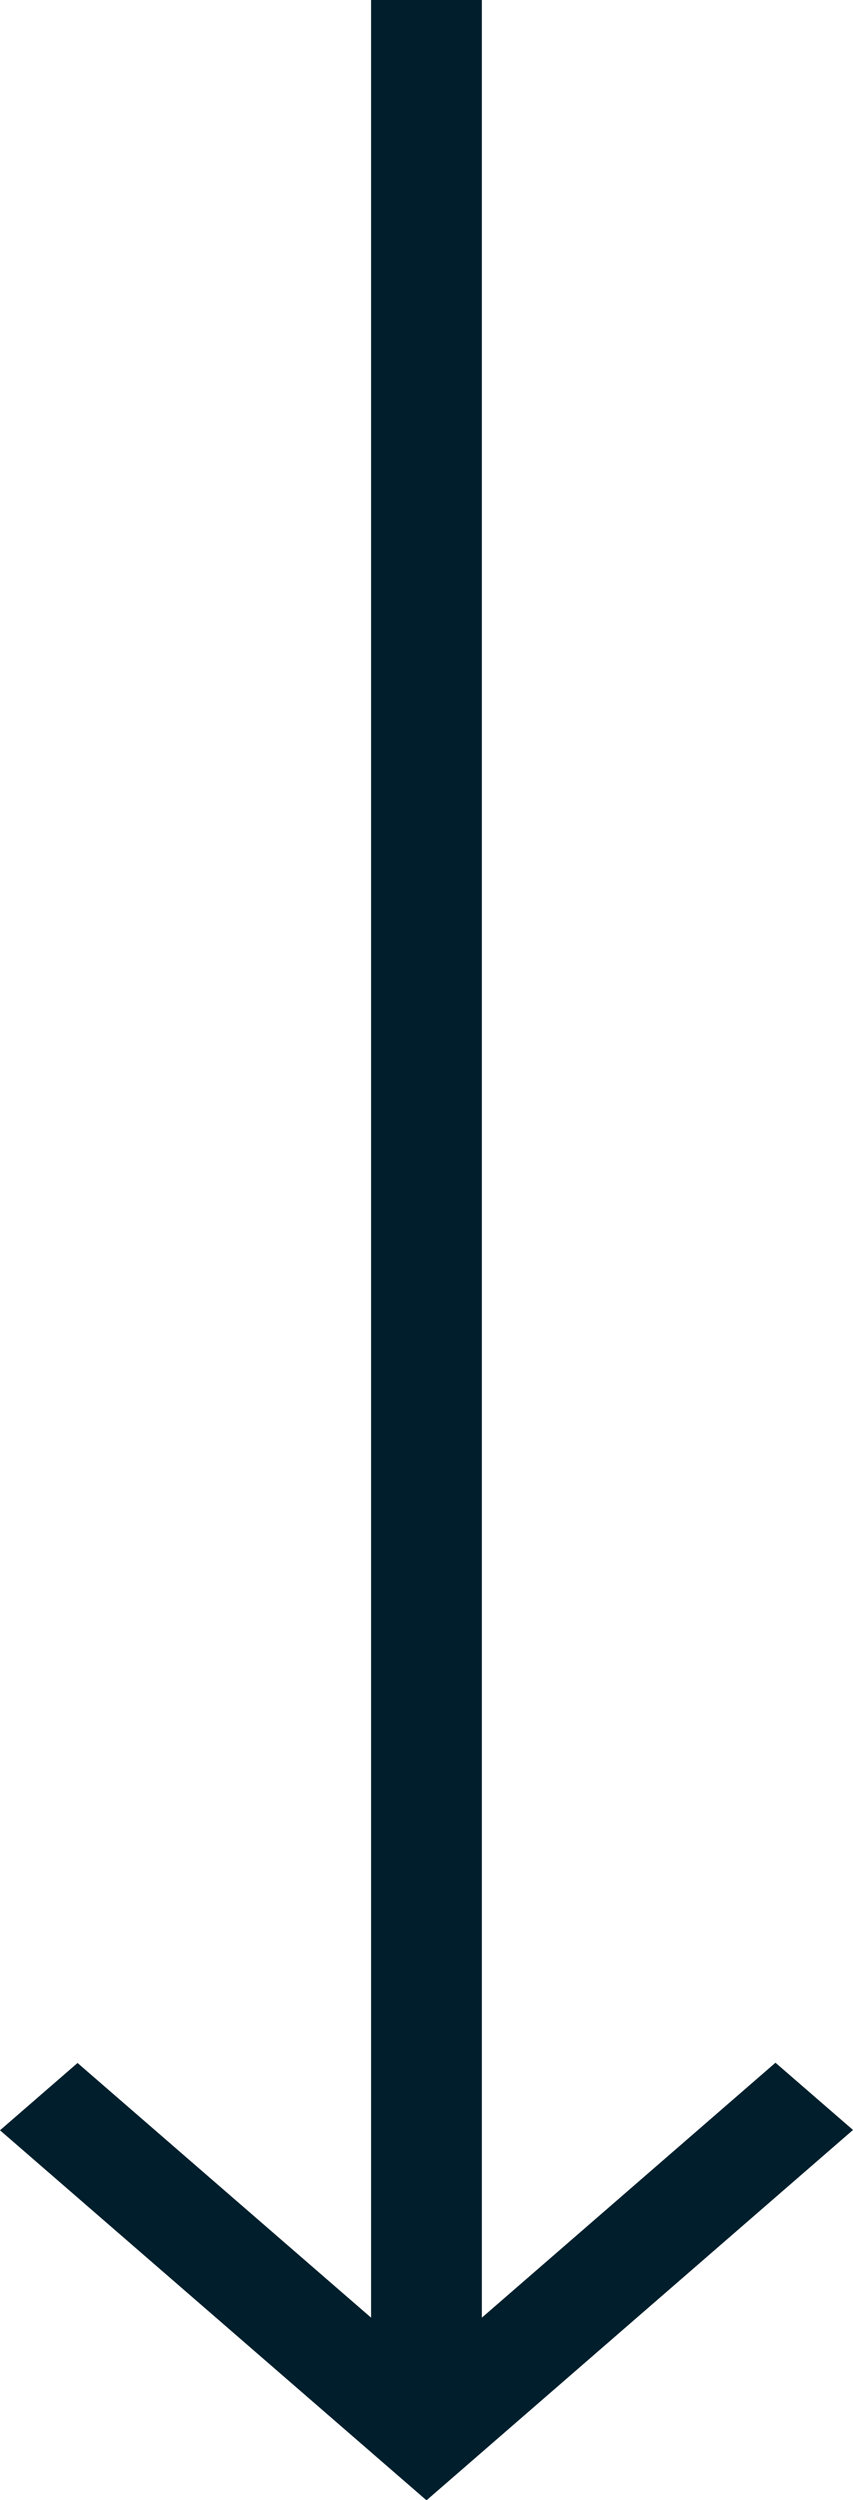 <svg xmlns="http://www.w3.org/2000/svg" width="13.036" height="38.186" viewBox="0 0 13.036 38.186"><g id="Group_559" data-name="Group 559" transform="translate(-911.438 -881.481)"><path id="Path_10" data-name="Path 10" d="M32.533,0,31.506,1.185,35.4,5.672H0V7.365H35.4l-3.89,4.486,1.028,1.185,5.652-6.518Z" transform="translate(924.474 881.481) rotate(90)" fill="#001e2b"></path></g></svg>
